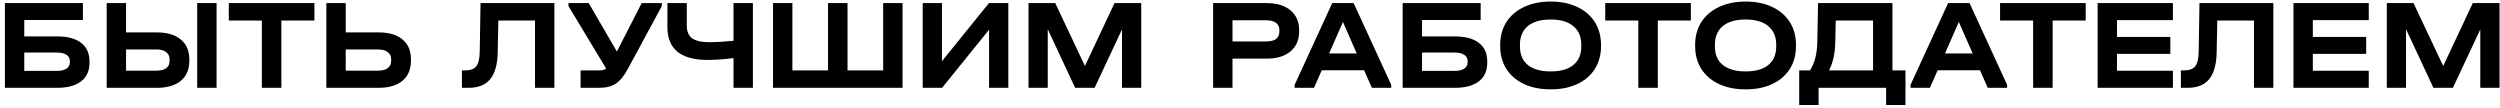 <?xml version="1.0" encoding="UTF-8"?> <svg xmlns="http://www.w3.org/2000/svg" width="484" height="21" viewBox="0 0 484 21" fill="none"> <path d="M16.05 0.6V3.875H4.7V7.05H11.075C13.092 7.05 14.633 7.467 15.7 8.3C16.783 9.117 17.325 10.308 17.325 11.875V12.175C17.325 13.725 16.783 14.917 15.7 15.75C14.617 16.583 13.075 17 11.075 17H0.95V0.6H16.05ZM11 13.725C11.8 13.725 12.417 13.583 12.85 13.3C13.3 13 13.525 12.592 13.525 12.075V11.8C13.525 11.283 13.3 10.883 12.85 10.6C12.417 10.317 11.8 10.175 11 10.175H4.7V13.725H11ZM24.404 0.6V6.275H30.379C32.362 6.275 33.904 6.733 35.004 7.65C36.104 8.55 36.654 9.825 36.654 11.475V11.775C36.654 13.442 36.104 14.733 35.004 15.65C33.904 16.55 32.362 17 30.379 17H20.654V0.6H24.404ZM41.929 0.6V17H38.179V0.6H41.929ZM30.279 13.675C31.112 13.675 31.746 13.517 32.179 13.2C32.612 12.883 32.829 12.417 32.829 11.8V11.475C32.829 10.875 32.604 10.408 32.154 10.075C31.721 9.742 31.096 9.575 30.279 9.575H24.404V13.675H30.279ZM44.296 3.975V0.6H60.871V3.975H54.471V17H50.696V3.975H44.296ZM66.931 0.6V6.275H73.306C75.29 6.275 76.823 6.725 77.906 7.625C79.006 8.525 79.556 9.8 79.556 11.45V11.775C79.556 13.442 79.006 14.733 77.906 15.65C76.823 16.55 75.29 17 73.306 17H63.181V0.6H66.931ZM73.206 13.675C74.023 13.675 74.648 13.508 75.081 13.175C75.515 12.842 75.731 12.367 75.731 11.75V11.475C75.731 10.875 75.506 10.408 75.056 10.075C74.623 9.742 74.006 9.575 73.206 9.575H66.931V13.675H73.206ZM107.33 17H103.58V3.975H96.48L96.355 10.2C96.305 12.5 95.821 14.208 94.905 15.325C93.988 16.442 92.605 17 90.755 17H89.43V13.625H90.055C91.088 13.625 91.813 13.35 92.23 12.8C92.646 12.25 92.863 11.283 92.88 9.9L93.03 0.6H107.33V17ZM128.128 0.6V1.175L121.603 13.25C120.853 14.65 120.07 15.625 119.253 16.175C118.437 16.725 117.362 17 116.028 17H112.403V13.625H115.978C116.312 13.625 116.578 13.6 116.778 13.55C116.995 13.5 117.187 13.408 117.353 13.275L110.053 1.175V0.6H113.978L119.428 9.975L124.228 0.6H128.128ZM145.76 0.6V17H142.01V11.25C140.194 11.483 138.519 11.6 136.985 11.6C134.402 11.6 132.46 11.075 131.16 10.025C129.86 8.958 129.21 7.367 129.21 5.25V0.6H132.96V4.95C132.96 6.083 133.31 6.908 134.01 7.425C134.71 7.925 135.852 8.175 137.435 8.175C138.469 8.175 139.994 8.083 142.01 7.9V0.6H145.76ZM153.406 0.6V13.625H160.306V0.6H164.081V13.625H170.981V0.6H174.731V17H149.656V0.6H153.406ZM182.361 0.6V11.85L191.461 0.6H195.211V17H191.486V5.75L182.386 17H178.636V0.6H182.361ZM220.944 17H217.219V5.7L211.919 17H208.144L202.844 5.65V17H199.119V0.6H204.294L210.044 12.775L215.769 0.6H220.944V17ZM245.261 0.6C247.194 0.6 248.719 1.067 249.836 2C250.953 2.933 251.511 4.208 251.511 5.825V6.1C251.511 7.733 250.953 9.017 249.836 9.95C248.719 10.883 247.194 11.35 245.261 11.35H238.611V17H234.861V0.6H245.261ZM245.161 8.025C245.978 8.025 246.603 7.867 247.036 7.55C247.469 7.217 247.686 6.733 247.686 6.1V5.825C247.686 5.208 247.469 4.742 247.036 4.425C246.603 4.092 245.978 3.925 245.161 3.925H238.611V8.025H245.161ZM269.342 16.425V17H265.592L264.092 13.6H255.892L254.392 17H250.642V16.425L257.917 0.6H262.067L269.342 16.425ZM262.667 10.35L259.992 4.25L257.317 10.35H262.667ZM286.655 0.6V3.875H275.305V7.05H281.68C283.697 7.05 285.239 7.467 286.305 8.3C287.389 9.117 287.93 10.308 287.93 11.875V12.175C287.93 13.725 287.389 14.917 286.305 15.75C285.222 16.583 283.68 17 281.68 17H271.555V0.6H286.655ZM281.605 13.725C282.405 13.725 283.022 13.583 283.455 13.3C283.905 13 284.13 12.592 284.13 12.075V11.8C284.13 11.283 283.905 10.883 283.455 10.6C283.022 10.317 282.405 10.175 281.605 10.175H275.305V13.725H281.605ZM300.209 17.3C298.243 17.3 296.526 16.958 295.059 16.275C293.593 15.592 292.451 14.617 291.634 13.35C290.834 12.083 290.434 10.608 290.434 8.925V8.7C290.434 7.017 290.834 5.542 291.634 4.275C292.451 3.008 293.593 2.033 295.059 1.35C296.543 0.65 298.259 0.3 300.209 0.3C302.176 0.3 303.893 0.65 305.359 1.35C306.826 2.033 307.959 3.008 308.759 4.275C309.559 5.542 309.959 7.017 309.959 8.7V8.925C309.959 10.608 309.559 12.083 308.759 13.35C307.959 14.617 306.826 15.592 305.359 16.275C303.893 16.958 302.176 17.3 300.209 17.3ZM300.209 13.825C302.143 13.825 303.609 13.408 304.609 12.575C305.626 11.742 306.134 10.542 306.134 8.975V8.675C306.134 7.108 305.618 5.9 304.584 5.05C303.568 4.2 302.109 3.775 300.209 3.775C298.293 3.775 296.818 4.2 295.784 5.05C294.768 5.9 294.259 7.108 294.259 8.675V8.975C294.259 10.542 294.768 11.742 295.784 12.575C296.818 13.408 298.293 13.825 300.209 13.825ZM310.776 3.975V0.6H327.351V3.975H320.951V17H317.176V3.975H310.776ZM337.954 17.3C335.987 17.3 334.27 16.958 332.804 16.275C331.337 15.592 330.195 14.617 329.379 13.35C328.579 12.083 328.179 10.608 328.179 8.925V8.7C328.179 7.017 328.579 5.542 329.379 4.275C330.195 3.008 331.337 2.033 332.804 1.35C334.287 0.65 336.004 0.3 337.954 0.3C339.92 0.3 341.637 0.65 343.104 1.35C344.57 2.033 345.704 3.008 346.504 4.275C347.304 5.542 347.704 7.017 347.704 8.7V8.925C347.704 10.608 347.304 12.083 346.504 13.35C345.704 14.617 344.57 15.592 343.104 16.275C341.637 16.958 339.92 17.3 337.954 17.3ZM337.954 13.825C339.887 13.825 341.354 13.408 342.354 12.575C343.37 11.742 343.879 10.542 343.879 8.975V8.675C343.879 7.108 343.362 5.9 342.329 5.05C341.312 4.2 339.854 3.775 337.954 3.775C336.037 3.775 334.562 4.2 333.529 5.05C332.512 5.9 332.004 7.108 332.004 8.675V8.975C332.004 10.542 332.512 11.742 333.529 12.575C334.562 13.408 336.037 13.825 337.954 13.825ZM368.901 13.625V20.325H365.151V17H352.076V20.325H348.326V13.625H350.426C351.309 12.225 351.776 10.442 351.826 8.275L351.976 0.6H366.376V13.625H368.901ZM355.301 8.35C355.251 10.433 354.851 12.192 354.101 13.625H362.626V3.975H355.401L355.301 8.35ZM388.58 16.425V17H384.83L383.33 13.6H375.13L373.63 17H369.88V16.425L377.155 0.6H381.305L388.58 16.425ZM381.905 10.35L379.23 4.25L376.555 10.35H381.905ZM387.216 3.975V0.6H403.791V3.975H397.391V17H393.616V3.975H387.216ZM420.676 0.6V3.9H409.851V7.15H420.176V10.425H409.851V13.7H420.676V17H406.101V0.6H420.676ZM440.118 17H436.368V3.975H429.268L429.143 10.2C429.093 12.5 428.609 14.208 427.693 15.325C426.776 16.442 425.393 17 423.543 17H422.218V13.625H422.843C423.876 13.625 424.601 13.35 425.018 12.8C425.434 12.25 425.651 11.283 425.668 9.9L425.818 0.6H440.118V17ZM458.591 0.6V3.9H447.766V7.15H458.091V10.425H447.766V13.7H458.591V17H444.016V0.6H458.591ZM483.908 17H480.183V5.7L474.883 17H471.108L465.808 5.65V17H462.083V0.6H467.258L473.008 12.775L478.733 0.6H483.908V17Z" fill="black"></path> </svg> 